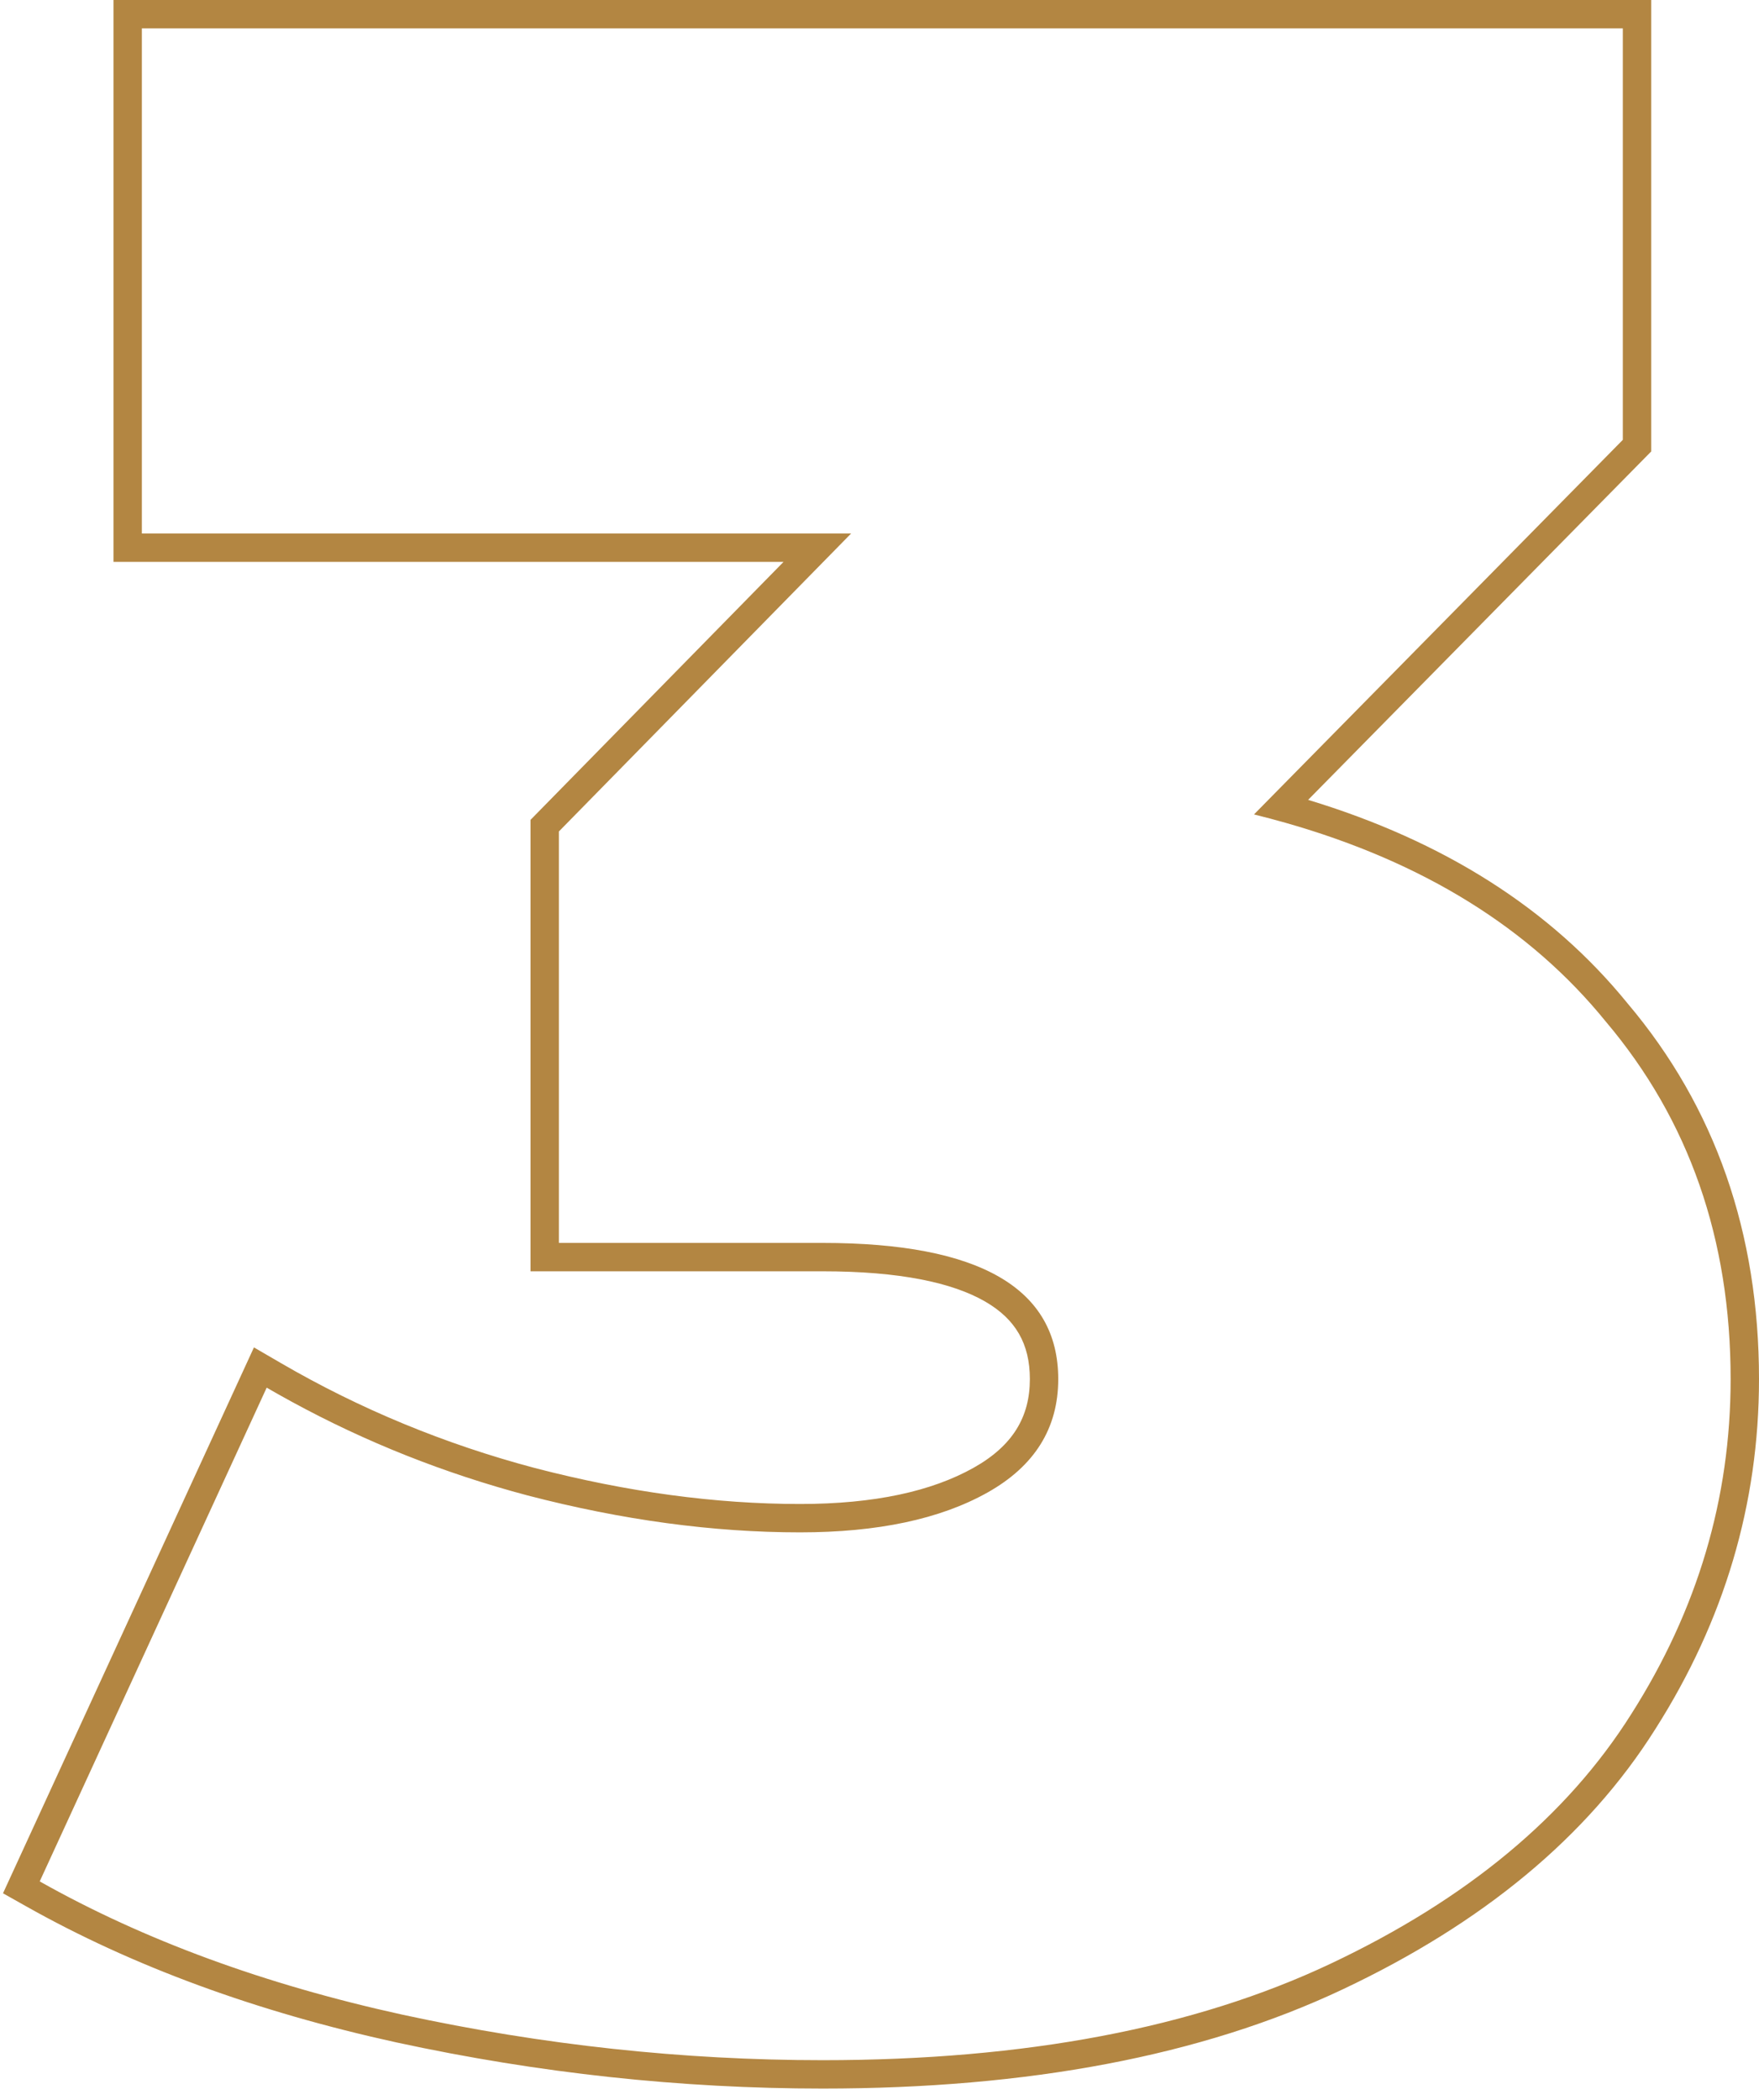 <?xml version="1.0" encoding="UTF-8"?> <svg xmlns="http://www.w3.org/2000/svg" width="62" height="74" viewBox="0 0 62 74" fill="none"> <path fill-rule="evenodd" clip-rule="evenodd" d="M10.274 49.392C12.887 50.818 15.663 51.921 18.6 52.7C21.933 53.567 25.133 54 28.2 54C30.933 54 33.133 53.533 34.8 52.6C36.466 51.667 37.3 50.333 37.3 48.6C37.3 45.4 34.533 43.8 29 43.8H19.7V29.3L30 18.8H5V1H57.2V15.5L44.2 28.7C44.577 28.793 44.948 28.892 45.312 28.995C50.171 30.378 53.933 32.713 56.6 36C59.533 39.467 61 43.667 61 48.6C61 52.8 59.833 56.733 57.5 60.4C55.233 64 51.7 66.933 46.9 69.2C42.1 71.467 36.133 72.6 29 72.6C24.066 72.6 19.133 72.067 14.2 71C9.333 69.933 5.066 68.367 1.4 66.3L9.4 48.9C9.689 49.068 9.98 49.232 10.274 49.392ZM57.37 35.362C60.465 39.024 62 43.456 62 48.6C62 52.996 60.776 57.114 58.345 60.934C55.954 64.731 52.256 67.777 47.327 70.104C42.356 72.452 36.233 73.6 29 73.6C23.994 73.6 18.989 73.059 13.988 71.977L13.986 71.977C9.039 70.893 4.676 69.295 0.909 67.171L0.106 66.719L8.951 47.482L9.902 48.035C12.69 49.656 15.673 50.889 18.854 51.733C22.114 52.58 25.229 53 28.2 53C30.831 53 32.844 52.549 34.311 51.727C35.701 50.949 36.3 49.928 36.3 48.6C36.3 47.356 35.798 46.487 34.724 45.866C33.567 45.197 31.703 44.8 29 44.8H18.7V28.891L27.618 19.8H4V0H58.2V15.91L46.108 28.187C50.873 29.632 54.648 32.011 57.37 35.362Z" fill="#B38642"></path> </svg> 